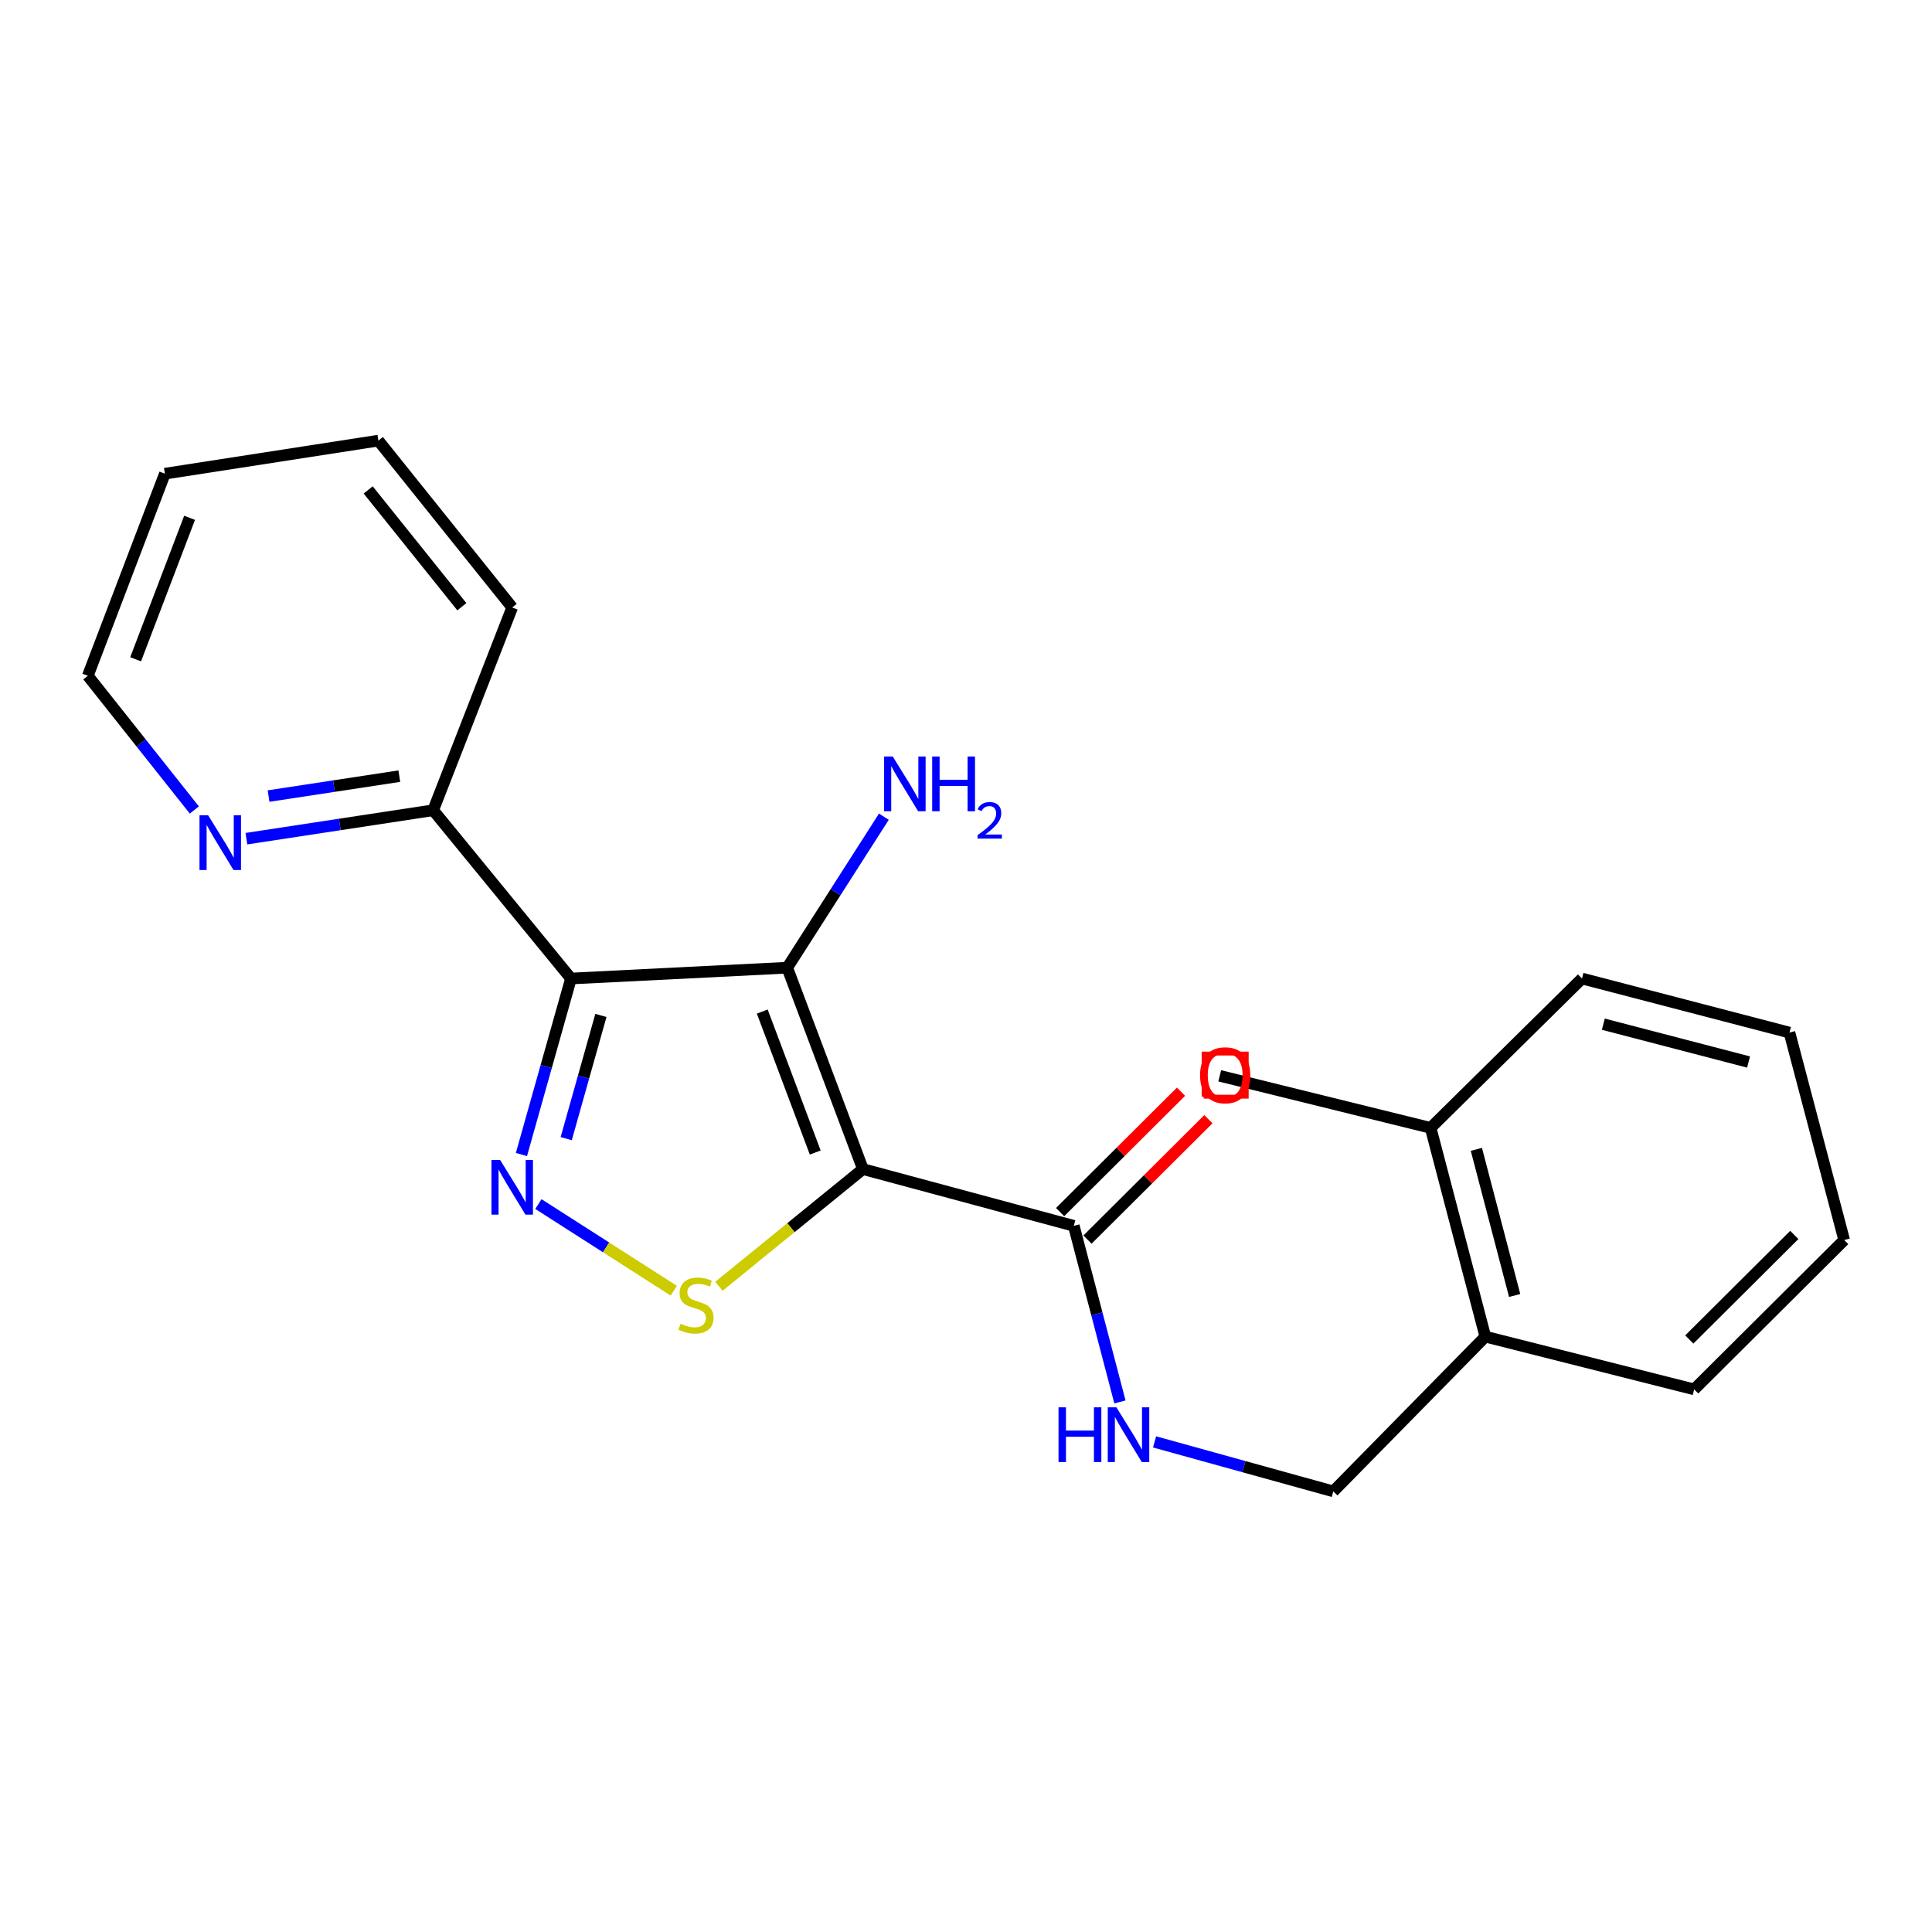 <?xml version='1.0' encoding='iso-8859-1'?>
<svg version='1.1' baseProfile='full'
              xmlns='http://www.w3.org/2000/svg'
                      xmlns:rdkit='http://www.rdkit.org/xml'
                      xmlns:xlink='http://www.w3.org/1999/xlink'
                  xml:space='preserve'
width='1000px' height='1000px' viewBox='0 0 1000 1000'>
<!-- END OF HEADER -->
<rect style='opacity:1.0;fill:#FFFFFF;stroke:none' width='1000' height='1000' x='0' y='0'> </rect>
<path class='bond-0' d='M 446.645,605.115 L 407.471,500.881' style='fill:none;fill-rule:evenodd;stroke:#000000;stroke-width:6px;stroke-linecap:butt;stroke-linejoin:miter;stroke-opacity:1' />
<path class='bond-0' d='M 421.969,596.545 L 394.547,523.582' style='fill:none;fill-rule:evenodd;stroke:#000000;stroke-width:6px;stroke-linecap:butt;stroke-linejoin:miter;stroke-opacity:1' />
<path class='bond-3' d='M 446.645,605.115 L 409.381,635.444' style='fill:none;fill-rule:evenodd;stroke:#000000;stroke-width:6px;stroke-linecap:butt;stroke-linejoin:miter;stroke-opacity:1' />
<path class='bond-3' d='M 409.381,635.444 L 372.117,665.773' style='fill:none;fill-rule:evenodd;stroke:#CCCC00;stroke-width:6px;stroke-linecap:butt;stroke-linejoin:miter;stroke-opacity:1' />
<path class='bond-4' d='M 446.645,605.115 L 555.799,634.493' style='fill:none;fill-rule:evenodd;stroke:#000000;stroke-width:6px;stroke-linecap:butt;stroke-linejoin:miter;stroke-opacity:1' />
<path class='bond-1' d='M 407.471,500.881 L 295.539,506.483' style='fill:none;fill-rule:evenodd;stroke:#000000;stroke-width:6px;stroke-linecap:butt;stroke-linejoin:miter;stroke-opacity:1' />
<path class='bond-8' d='M 407.471,500.881 L 432.48,461.803' style='fill:none;fill-rule:evenodd;stroke:#000000;stroke-width:6px;stroke-linecap:butt;stroke-linejoin:miter;stroke-opacity:1' />
<path class='bond-8' d='M 432.48,461.803 L 457.488,422.725' style='fill:none;fill-rule:evenodd;stroke:#0000FF;stroke-width:6px;stroke-linecap:butt;stroke-linejoin:miter;stroke-opacity:1' />
<path class='bond-6' d='M 295.539,506.483 L 224.209,419.376' style='fill:none;fill-rule:evenodd;stroke:#000000;stroke-width:6px;stroke-linecap:butt;stroke-linejoin:miter;stroke-opacity:1' />
<path class='bond-22' d='M 295.539,506.483 L 282.714,552.029' style='fill:none;fill-rule:evenodd;stroke:#000000;stroke-width:6px;stroke-linecap:butt;stroke-linejoin:miter;stroke-opacity:1' />
<path class='bond-22' d='M 282.714,552.029 L 269.89,597.576' style='fill:none;fill-rule:evenodd;stroke:#0000FF;stroke-width:6px;stroke-linecap:butt;stroke-linejoin:miter;stroke-opacity:1' />
<path class='bond-22' d='M 311.023,525.59 L 302.046,557.473' style='fill:none;fill-rule:evenodd;stroke:#000000;stroke-width:6px;stroke-linecap:butt;stroke-linejoin:miter;stroke-opacity:1' />
<path class='bond-22' d='M 302.046,557.473 L 293.069,589.356' style='fill:none;fill-rule:evenodd;stroke:#0000FF;stroke-width:6px;stroke-linecap:butt;stroke-linejoin:miter;stroke-opacity:1' />
<path class='bond-2' d='M 278.676,623.223 L 313.714,645.646' style='fill:none;fill-rule:evenodd;stroke:#0000FF;stroke-width:6px;stroke-linecap:butt;stroke-linejoin:miter;stroke-opacity:1' />
<path class='bond-2' d='M 313.714,645.646 L 348.751,668.069' style='fill:none;fill-rule:evenodd;stroke:#CCCC00;stroke-width:6px;stroke-linecap:butt;stroke-linejoin:miter;stroke-opacity:1' />
<path class='bond-5' d='M 555.799,634.493 L 567.737,680.063' style='fill:none;fill-rule:evenodd;stroke:#000000;stroke-width:6px;stroke-linecap:butt;stroke-linejoin:miter;stroke-opacity:1' />
<path class='bond-5' d='M 567.737,680.063 L 579.675,725.633' style='fill:none;fill-rule:evenodd;stroke:#0000FF;stroke-width:6px;stroke-linecap:butt;stroke-linejoin:miter;stroke-opacity:1' />
<path class='bond-9' d='M 562.884,641.608 L 594.176,610.45' style='fill:none;fill-rule:evenodd;stroke:#000000;stroke-width:6px;stroke-linecap:butt;stroke-linejoin:miter;stroke-opacity:1' />
<path class='bond-9' d='M 594.176,610.45 L 625.468,579.292' style='fill:none;fill-rule:evenodd;stroke:#FF0000;stroke-width:6px;stroke-linecap:butt;stroke-linejoin:miter;stroke-opacity:1' />
<path class='bond-9' d='M 548.713,627.377 L 580.005,596.219' style='fill:none;fill-rule:evenodd;stroke:#000000;stroke-width:6px;stroke-linecap:butt;stroke-linejoin:miter;stroke-opacity:1' />
<path class='bond-9' d='M 580.005,596.219 L 611.297,565.06' style='fill:none;fill-rule:evenodd;stroke:#FF0000;stroke-width:6px;stroke-linecap:butt;stroke-linejoin:miter;stroke-opacity:1' />
<path class='bond-10' d='M 597.606,746.322 L 643.859,759.132' style='fill:none;fill-rule:evenodd;stroke:#0000FF;stroke-width:6px;stroke-linecap:butt;stroke-linejoin:miter;stroke-opacity:1' />
<path class='bond-10' d='M 643.859,759.132 L 690.113,771.942' style='fill:none;fill-rule:evenodd;stroke:#000000;stroke-width:6px;stroke-linecap:butt;stroke-linejoin:miter;stroke-opacity:1' />
<path class='bond-7' d='M 224.209,419.376 L 175.871,426.741' style='fill:none;fill-rule:evenodd;stroke:#000000;stroke-width:6px;stroke-linecap:butt;stroke-linejoin:miter;stroke-opacity:1' />
<path class='bond-7' d='M 175.871,426.741 L 127.533,434.107' style='fill:none;fill-rule:evenodd;stroke:#0000FF;stroke-width:6px;stroke-linecap:butt;stroke-linejoin:miter;stroke-opacity:1' />
<path class='bond-7' d='M 206.682,401.731 L 172.846,406.887' style='fill:none;fill-rule:evenodd;stroke:#000000;stroke-width:6px;stroke-linecap:butt;stroke-linejoin:miter;stroke-opacity:1' />
<path class='bond-7' d='M 172.846,406.887 L 139.009,412.043' style='fill:none;fill-rule:evenodd;stroke:#0000FF;stroke-width:6px;stroke-linecap:butt;stroke-linejoin:miter;stroke-opacity:1' />
<path class='bond-14' d='M 224.209,419.376 L 265.112,314.428' style='fill:none;fill-rule:evenodd;stroke:#000000;stroke-width:6px;stroke-linecap:butt;stroke-linejoin:miter;stroke-opacity:1' />
<path class='bond-13' d='M 100.583,419.251 L 73.019,384.513' style='fill:none;fill-rule:evenodd;stroke:#0000FF;stroke-width:6px;stroke-linecap:butt;stroke-linejoin:miter;stroke-opacity:1' />
<path class='bond-13' d='M 73.019,384.513 L 45.455,349.775' style='fill:none;fill-rule:evenodd;stroke:#000000;stroke-width:6px;stroke-linecap:butt;stroke-linejoin:miter;stroke-opacity:1' />
<path class='bond-11' d='M 690.113,771.942 L 768.807,691.842' style='fill:none;fill-rule:evenodd;stroke:#000000;stroke-width:6px;stroke-linecap:butt;stroke-linejoin:miter;stroke-opacity:1' />
<path class='bond-12' d='M 768.807,691.842 L 740.489,583.782' style='fill:none;fill-rule:evenodd;stroke:#000000;stroke-width:6px;stroke-linecap:butt;stroke-linejoin:miter;stroke-opacity:1' />
<path class='bond-12' d='M 783.986,670.542 L 764.164,594.9' style='fill:none;fill-rule:evenodd;stroke:#000000;stroke-width:6px;stroke-linecap:butt;stroke-linejoin:miter;stroke-opacity:1' />
<path class='bond-15' d='M 768.807,691.842 L 876.9,719.144' style='fill:none;fill-rule:evenodd;stroke:#000000;stroke-width:6px;stroke-linecap:butt;stroke-linejoin:miter;stroke-opacity:1' />
<path class='bond-16' d='M 740.489,583.782 L 631.335,556.847' style='fill:none;fill-rule:evenodd;stroke:#000000;stroke-width:6px;stroke-linecap:butt;stroke-linejoin:miter;stroke-opacity:1' />
<path class='bond-17' d='M 740.489,583.782 L 818.837,506.483' style='fill:none;fill-rule:evenodd;stroke:#000000;stroke-width:6px;stroke-linecap:butt;stroke-linejoin:miter;stroke-opacity:1' />
<path class='bond-23' d='M 45.455,349.775 L 85.343,245.174' style='fill:none;fill-rule:evenodd;stroke:#000000;stroke-width:6px;stroke-linecap:butt;stroke-linejoin:miter;stroke-opacity:1' />
<path class='bond-23' d='M 70.203,341.241 L 98.125,268.02' style='fill:none;fill-rule:evenodd;stroke:#000000;stroke-width:6px;stroke-linecap:butt;stroke-linejoin:miter;stroke-opacity:1' />
<path class='bond-19' d='M 265.112,314.428 L 195.847,228.058' style='fill:none;fill-rule:evenodd;stroke:#000000;stroke-width:6px;stroke-linecap:butt;stroke-linejoin:miter;stroke-opacity:1' />
<path class='bond-19' d='M 239.055,314.038 L 190.569,253.579' style='fill:none;fill-rule:evenodd;stroke:#000000;stroke-width:6px;stroke-linecap:butt;stroke-linejoin:miter;stroke-opacity:1' />
<path class='bond-20' d='M 876.9,719.144 L 954.545,641.845' style='fill:none;fill-rule:evenodd;stroke:#000000;stroke-width:6px;stroke-linecap:butt;stroke-linejoin:miter;stroke-opacity:1' />
<path class='bond-20' d='M 874.378,693.317 L 928.729,639.207' style='fill:none;fill-rule:evenodd;stroke:#000000;stroke-width:6px;stroke-linecap:butt;stroke-linejoin:miter;stroke-opacity:1' />
<path class='bond-24' d='M 818.837,506.483 L 926.228,534.466' style='fill:none;fill-rule:evenodd;stroke:#000000;stroke-width:6px;stroke-linecap:butt;stroke-linejoin:miter;stroke-opacity:1' />
<path class='bond-24' d='M 829.881,530.115 L 905.055,549.703' style='fill:none;fill-rule:evenodd;stroke:#000000;stroke-width:6px;stroke-linecap:butt;stroke-linejoin:miter;stroke-opacity:1' />
<path class='bond-18' d='M 85.343,245.174 L 195.847,228.058' style='fill:none;fill-rule:evenodd;stroke:#000000;stroke-width:6px;stroke-linecap:butt;stroke-linejoin:miter;stroke-opacity:1' />
<path class='bond-21' d='M 954.545,641.845 L 926.228,534.466' style='fill:none;fill-rule:evenodd;stroke:#000000;stroke-width:6px;stroke-linecap:butt;stroke-linejoin:miter;stroke-opacity:1' />
<path  class='atom-3' d='M 258.852 600.383
L 268.132 615.383
Q 269.052 616.863, 270.532 619.543
Q 272.012 622.223, 272.092 622.383
L 272.092 600.383
L 275.852 600.383
L 275.852 628.703
L 271.972 628.703
L 262.012 612.303
Q 260.852 610.383, 259.612 608.183
Q 258.412 605.983, 258.052 605.303
L 258.052 628.703
L 254.372 628.703
L 254.372 600.383
L 258.852 600.383
' fill='#0000FF'/>
<path  class='atom-4' d='M 352.252 685.149
Q 352.572 685.269, 353.892 685.829
Q 355.212 686.389, 356.652 686.749
Q 358.132 687.069, 359.572 687.069
Q 362.252 687.069, 363.812 685.789
Q 365.372 684.469, 365.372 682.189
Q 365.372 680.629, 364.572 679.669
Q 363.812 678.709, 362.612 678.189
Q 361.412 677.669, 359.412 677.069
Q 356.892 676.309, 355.372 675.589
Q 353.892 674.869, 352.812 673.349
Q 351.772 671.829, 351.772 669.269
Q 351.772 665.709, 354.172 663.509
Q 356.612 661.309, 361.412 661.309
Q 364.692 661.309, 368.412 662.869
L 367.492 665.949
Q 364.092 664.549, 361.532 664.549
Q 358.772 664.549, 357.252 665.709
Q 355.732 666.829, 355.772 668.789
Q 355.772 670.309, 356.532 671.229
Q 357.332 672.149, 358.452 672.669
Q 359.612 673.189, 361.532 673.789
Q 364.092 674.589, 365.612 675.389
Q 367.132 676.189, 368.212 677.829
Q 369.332 679.429, 369.332 682.189
Q 369.332 686.109, 366.692 688.229
Q 364.092 690.309, 359.732 690.309
Q 357.212 690.309, 355.292 689.749
Q 353.412 689.229, 351.172 688.309
L 352.252 685.149
' fill='#CCCC00'/>
<path  class='atom-6' d='M 547.896 728.426
L 551.736 728.426
L 551.736 740.466
L 566.216 740.466
L 566.216 728.426
L 570.056 728.426
L 570.056 756.746
L 566.216 756.746
L 566.216 743.666
L 551.736 743.666
L 551.736 756.746
L 547.896 756.746
L 547.896 728.426
' fill='#0000FF'/>
<path  class='atom-6' d='M 577.856 728.426
L 587.136 743.426
Q 588.056 744.906, 589.536 747.586
Q 591.016 750.266, 591.096 750.426
L 591.096 728.426
L 594.856 728.426
L 594.856 756.746
L 590.976 756.746
L 581.016 740.346
Q 579.856 738.426, 578.616 736.226
Q 577.416 734.026, 577.056 733.346
L 577.056 756.746
L 573.376 756.746
L 573.376 728.426
L 577.856 728.426
' fill='#0000FF'/>
<path  class='atom-8' d='M 107.746 422.008
L 117.026 437.008
Q 117.946 438.488, 119.426 441.168
Q 120.906 443.848, 120.986 444.008
L 120.986 422.008
L 124.746 422.008
L 124.746 450.328
L 120.866 450.328
L 110.906 433.928
Q 109.746 432.008, 108.506 429.808
Q 107.306 427.608, 106.946 426.928
L 106.946 450.328
L 103.266 450.328
L 103.266 422.008
L 107.746 422.008
' fill='#0000FF'/>
<path  class='atom-9' d='M 462.097 391.581
L 471.377 406.581
Q 472.297 408.061, 473.777 410.741
Q 475.257 413.421, 475.337 413.581
L 475.337 391.581
L 479.097 391.581
L 479.097 419.901
L 475.217 419.901
L 465.257 403.501
Q 464.097 401.581, 462.857 399.381
Q 461.657 397.181, 461.297 396.501
L 461.297 419.901
L 457.617 419.901
L 457.617 391.581
L 462.097 391.581
' fill='#0000FF'/>
<path  class='atom-9' d='M 482.497 391.581
L 486.337 391.581
L 486.337 403.621
L 500.817 403.621
L 500.817 391.581
L 504.657 391.581
L 504.657 419.901
L 500.817 419.901
L 500.817 406.821
L 486.337 406.821
L 486.337 419.901
L 482.497 419.901
L 482.497 391.581
' fill='#0000FF'/>
<path  class='atom-9' d='M 506.03 418.908
Q 506.717 417.139, 508.353 416.162
Q 509.99 415.159, 512.261 415.159
Q 515.085 415.159, 516.669 416.69
Q 518.253 418.221, 518.253 420.941
Q 518.253 423.713, 516.194 426.3
Q 514.161 428.887, 509.937 431.949
L 518.57 431.949
L 518.57 434.061
L 505.977 434.061
L 505.977 432.293
Q 509.462 429.811, 511.521 427.963
Q 513.607 426.115, 514.61 424.452
Q 515.613 422.789, 515.613 421.073
Q 515.613 419.277, 514.716 418.274
Q 513.818 417.271, 512.261 417.271
Q 510.756 417.271, 509.753 417.878
Q 508.749 418.485, 508.037 419.832
L 506.03 418.908
' fill='#0000FF'/>
<path  class='atom-10' d='M 621.147 556.559
Q 621.147 549.759, 624.507 545.959
Q 627.867 542.159, 634.147 542.159
Q 640.427 542.159, 643.787 545.959
Q 647.147 549.759, 647.147 556.559
Q 647.147 563.439, 643.747 567.359
Q 640.347 571.239, 634.147 571.239
Q 627.907 571.239, 624.507 567.359
Q 621.147 563.479, 621.147 556.559
M 634.147 568.039
Q 638.467 568.039, 640.787 565.159
Q 643.147 562.239, 643.147 556.559
Q 643.147 550.999, 640.787 548.199
Q 638.467 545.359, 634.147 545.359
Q 629.827 545.359, 627.467 548.159
Q 625.147 550.959, 625.147 556.559
Q 625.147 562.279, 627.467 565.159
Q 629.827 568.039, 634.147 568.039
' fill='#FF0000'/>
<path d='M 622.989,567.637 L 622.989,545.322 L 645.304,545.322 L 645.304,567.637 L 622.989,567.637' style='fill:none;stroke:#FF0000;stroke-width:2px;stroke-linecap:butt;stroke-linejoin:miter;stroke-opacity:1;' />
</svg>

